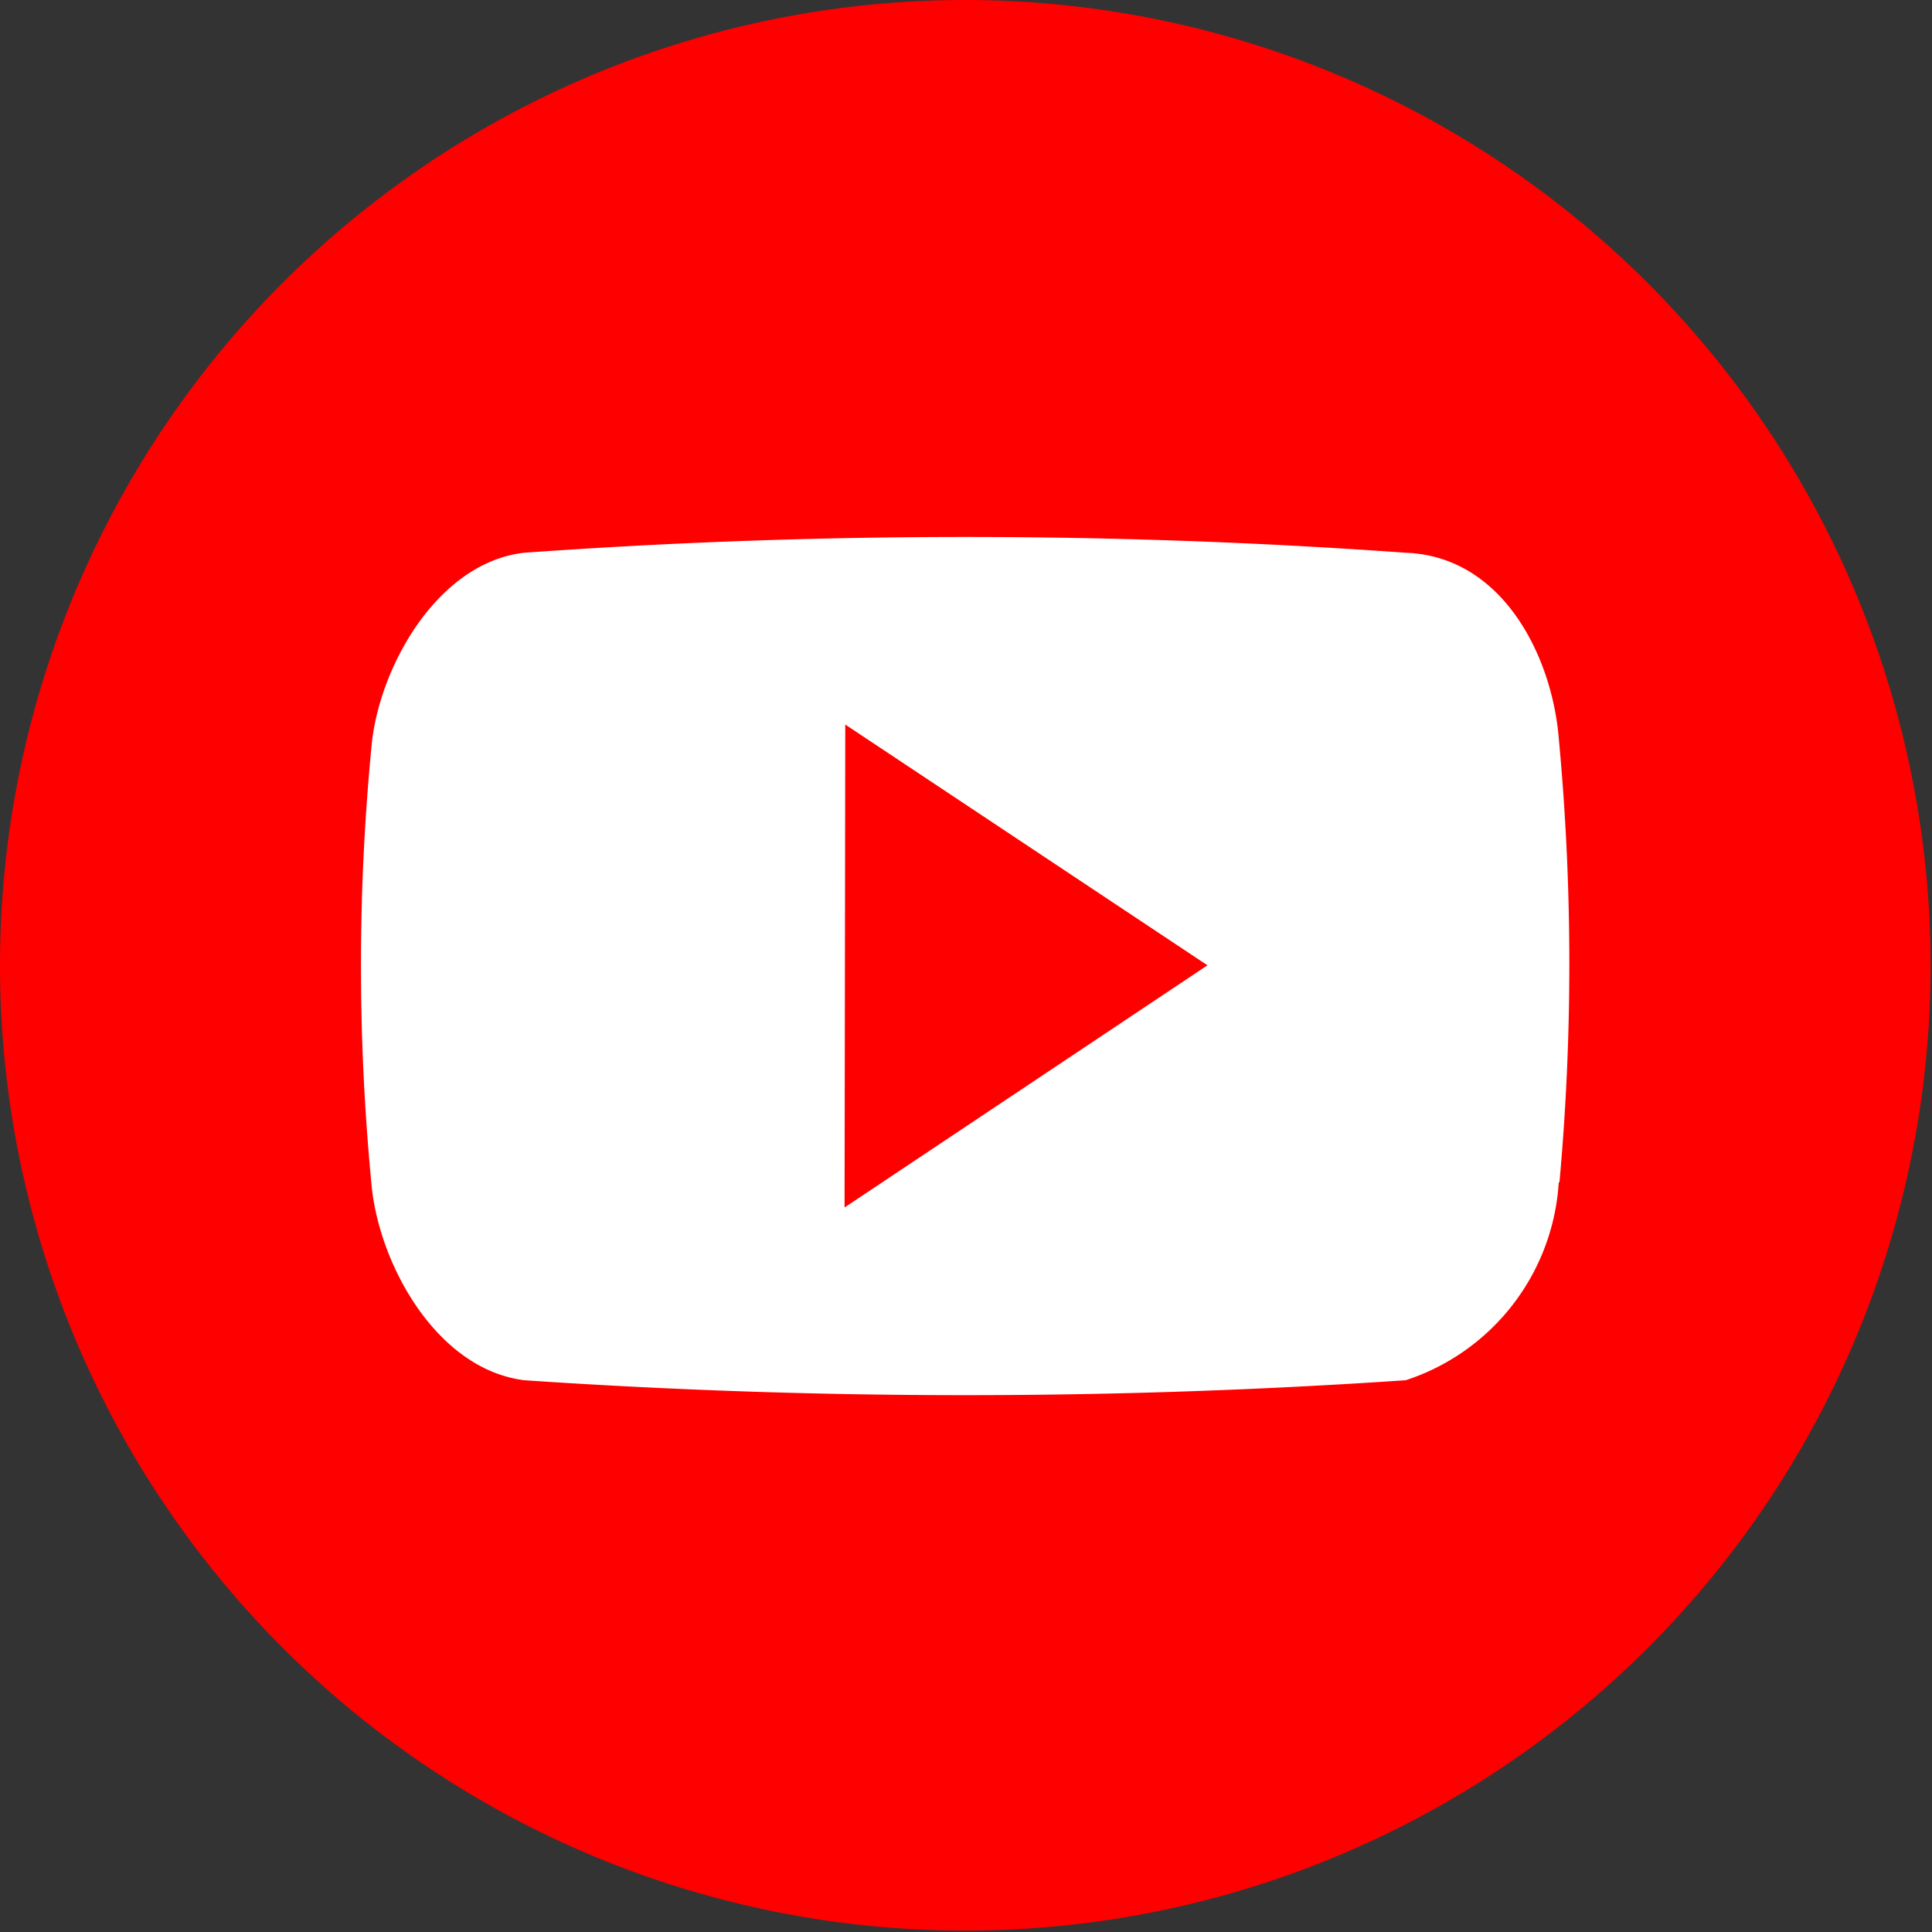 <svg xmlns="http://www.w3.org/2000/svg" width="13.81" height="13.81" viewBox="0 0 13.81 13.81"><rect x="0" y="0" width="13.81" height="13.81" fill="#333333" stroke="none"/><g transform="translate(-1019.883 -108.2)"><rect width="10" height="8" transform="translate(1022 110.93)" fill="#fff"/><path d="M6.9,0a6.9,6.9,0,1,0,6.9,6.9A6.905,6.905,0,0,0,6.9,0Zm4.242,8.451a1.591,1.591,0,0,1-1.094,1.415,46.586,46.586,0,0,1-6.3,0c-.632-.079-1.047-.841-1.094-1.415a16.318,16.318,0,0,1,0-3.1c.047-.574.472-1.331,1.094-1.4a44.051,44.051,0,0,1,6.3,0c.7.026,1.047.75,1.094,1.325A17.267,17.267,0,0,1,11.147,8.451Zm-5.105.18L8.631,6.9,6.042,5.179Z" transform="translate(1019.883 108.2)" fill="red"/></g></svg>